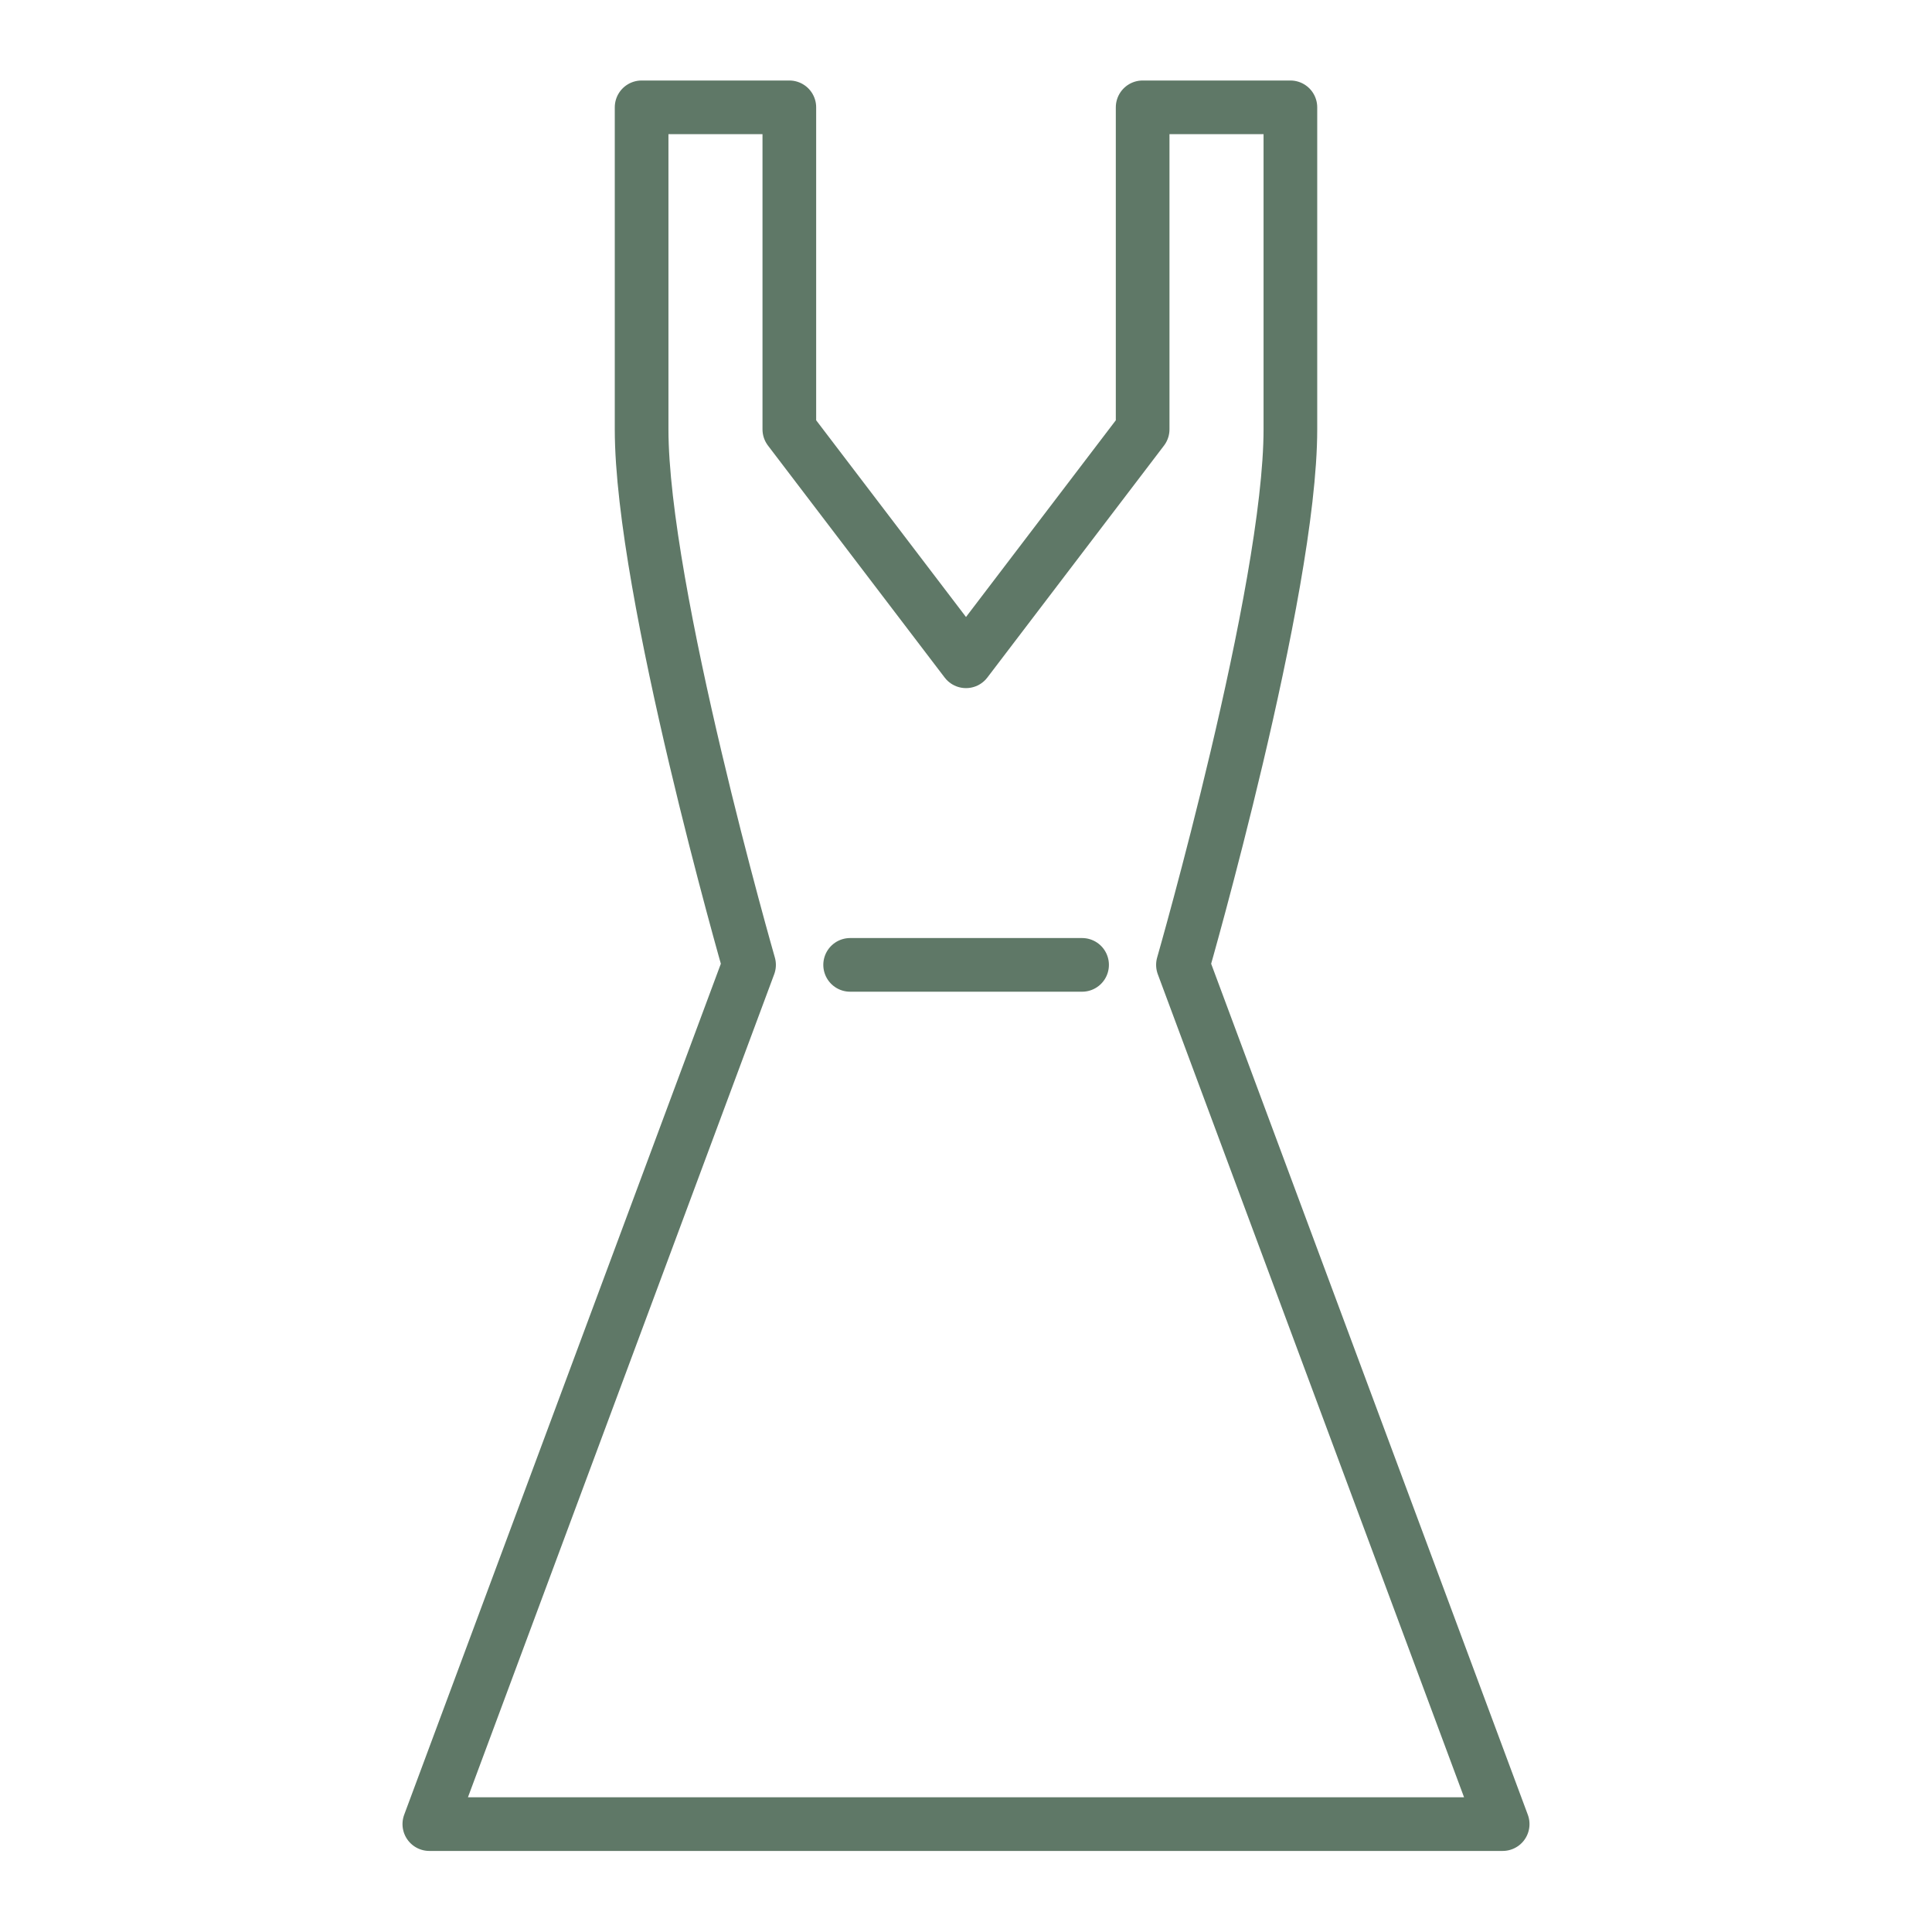 <?xml version="1.0" encoding="UTF-8"?> <svg xmlns="http://www.w3.org/2000/svg" viewBox="0 0 72.00 72.00" data-guides="{&quot;vertical&quot;:[],&quot;horizontal&quot;:[]}"><defs></defs><path fill="none" stroke="#5f7867" fill-opacity="1" stroke-width="2" stroke-opacity="1" color="rgb(51, 51, 51)" stroke-linecap="round" stroke-linejoin="round" stroke-miterlimit="10" id="tSvg16a7b555d0" title="Path 6" d="M36 24.644C33.806 21.762 31.611 18.881 29.416 16C29.416 12 29.416 8 29.416 4C27.581 4 25.746 4 23.911 4C23.911 8 23.911 12 23.911 16C23.911 22.028 27.915 35.958 27.915 35.958C23.943 46.632 19.972 57.306 16 67.979C22.667 67.979 29.333 67.979 36 67.979C42.667 67.979 49.333 67.979 56 67.979C52.028 57.306 48.057 46.632 44.085 35.958C44.085 35.958 48.089 22.028 48.089 16C48.089 12 48.089 8 48.089 4C46.254 4 44.419 4 42.583 4C42.583 8 42.583 12 42.583 16C40.389 18.881 38.194 21.762 36 24.644Z"></path><line color="rgb(51, 51, 51)" stroke-linecap="round" stroke-linejoin="round" stroke-miterlimit="10" stroke-width="2" stroke="#5f7867" x1="31.682" x2="40.326" y1="35.958" y2="35.958" fill="none" id="tSvg6caa29873b" title="Line 7" fill-opacity="1" stroke-opacity="1" style="transform-origin: 36.004px 35.958px;"></line></svg> 